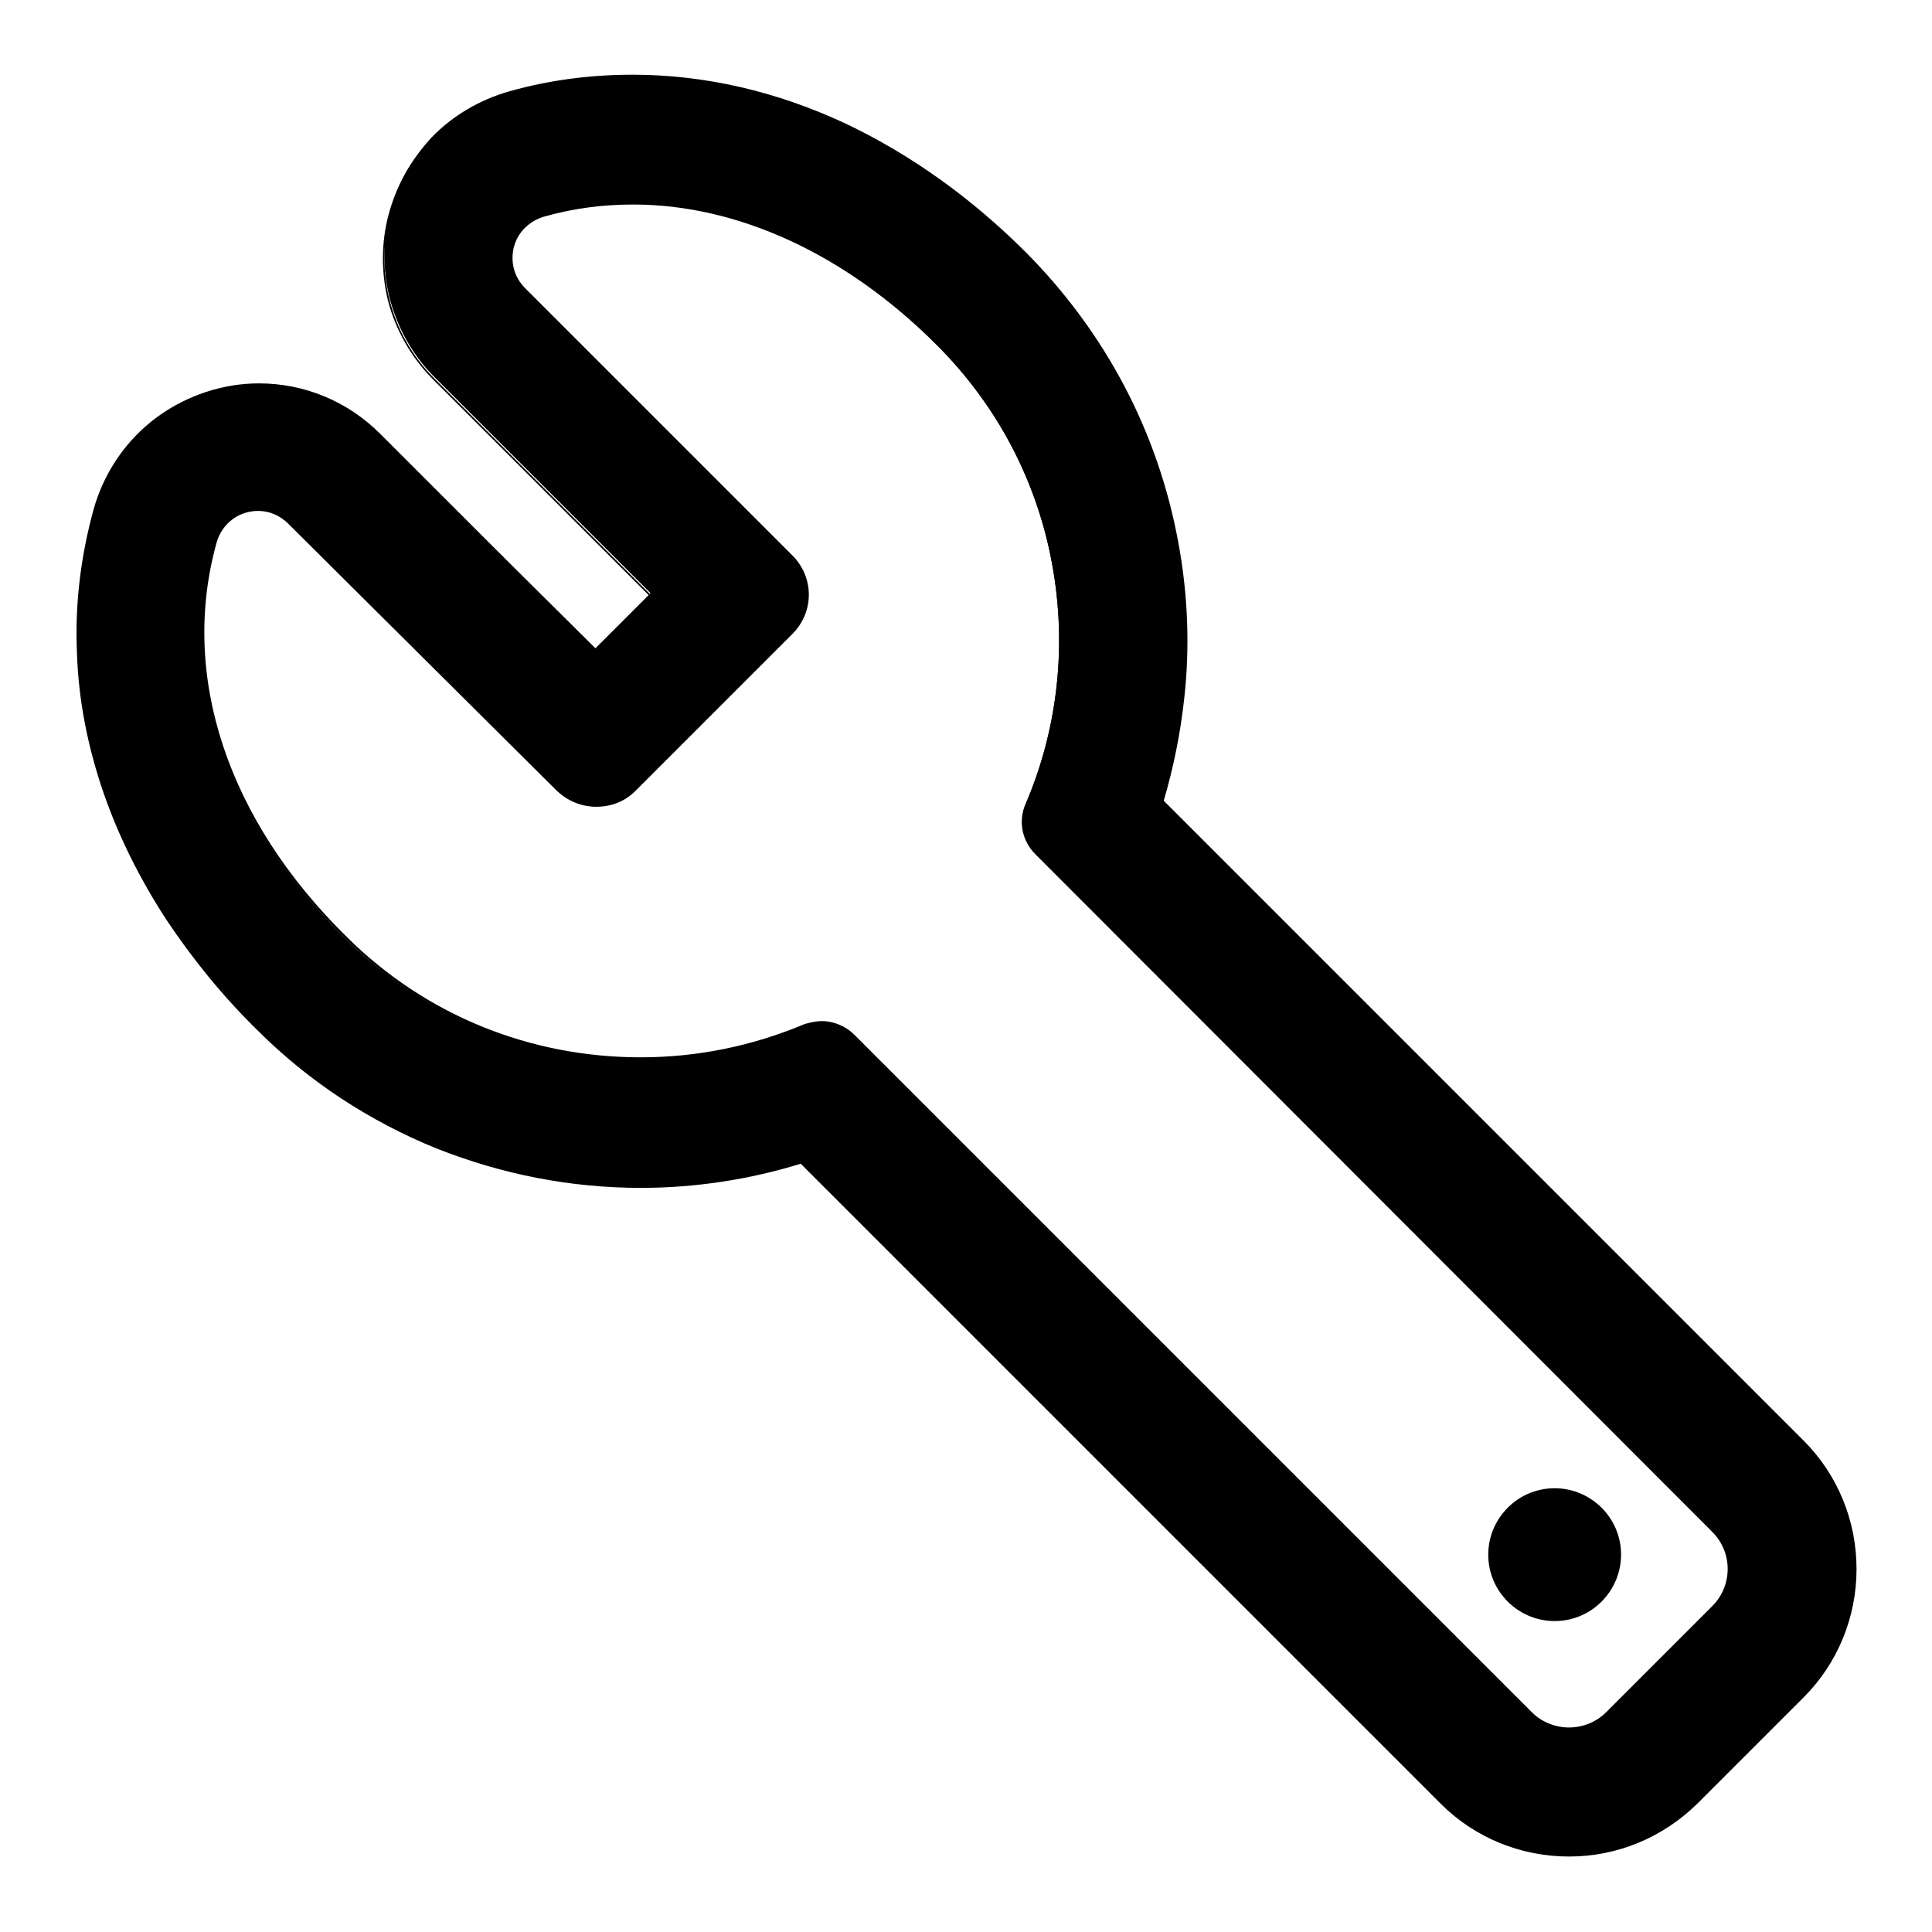 <?xml version="1.0" encoding="utf-8"?>
<!-- Svg Vector Icons : http://www.onlinewebfonts.com/icon -->
<!DOCTYPE svg PUBLIC "-//W3C//DTD SVG 1.1//EN" "http://www.w3.org/Graphics/SVG/1.1/DTD/svg11.dtd">
<svg version="1.1" xmlns="http://www.w3.org/2000/svg" xmlns:xlink="http://www.w3.org/1999/xlink" x="0px" y="0px" viewBox="0 0 256 256" enable-background="new 0 0 256 256" xml:space="preserve">
<g><g><g><g><path fill="#000000" d="M22,121.5c3.4,5.2,7.5,10.1,12.1,14.7c6.9,6.8,14.9,12,23.8,15.6c8.6,3.4,17.7,5.2,26.9,5.2c7.3,0,14.4-1.1,21.2-3.2l84.9,84.9c4.5,4.5,10.5,7,16.9,7c6.4,0,12.4-2.5,16.9-7l14.1-14.1c4.5-4.5,7-10.5,7-16.9c0-6.4-2.5-12.4-7-16.9l-84.9-84.9c1.3-4.4,2.3-8.9,2.8-13.5c0.7-7,0.5-14.1-0.8-21c-2.7-14.4-9.6-27.5-19.9-37.9c-7.3-7.3-15.3-13-23.9-17.1c-9.2-4.3-18.7-6.5-28.3-6.5c-5.5,0-11,0.7-16.3,2.2c-3.9,1.1-7.5,3.2-10.3,6.1c-2.6,2.8-4.6,6.2-5.5,9.9c-1,3.7-1,7.6-0.1,11.3c1,3.9,3,7.6,5.9,10.5l28.7,28.7l-7.3,7.3L50.2,57.5c-4.3-4.3-9.9-6.6-15.9-6.6c-4.7,0-9.5,1.5-13.3,4.3c-4.1,3-7.1,7.3-8.5,12.2c-1.7,6.2-2.5,12.6-2.2,19c0.3,6.1,1.4,12.3,3.5,18.4C15.7,110.5,18.5,116.2,22,121.5z M28.5,71.9c0.8-2.7,3.2-4.4,5.7-4.4c1.5,0,3,0.6,4.1,1.7l35.5,35.5c1.4,1.4,3.2,2.1,5.1,2.1c1.8,0,3.7-0.7,5.1-2.1l20.8-20.8c2.8-2.8,2.8-7.3,0-10.1L69.3,38.4c-3.2-3.2-1.8-8.7,2.6-9.9c3.9-1.1,7.9-1.6,11.8-1.6c14.4,0,28.6,6.9,40.4,18.7c16.5,16.5,20.4,40.8,11.8,61c-0.9,2.2-0.4,4.8,1.3,6.5l89.8,89.8c2.8,2.8,2.8,7.3,0,10.1L213,227c-1.4,1.4-3.2,2.1-5.1,2.1c-1.8,0-3.7-0.7-5.1-2.1l-89.8-89.8c-1.1-1.1-2.6-1.7-4.2-1.7c-0.8,0-1.5,0.1-2.3,0.5c-6.9,2.9-14.3,4.4-21.7,4.4c-14.1,0-28.2-5.3-39-16C30.6,109.3,23.4,90.3,28.5,71.9z"/><path fill="#000000" d="M207.9,246c-6.4,0-12.5-2.5-17-7l-84.8-84.8c-6.8,2.1-14,3.2-21.2,3.2c-9.3,0-18.4-1.8-27-5.2c-8.9-3.6-17-8.9-23.8-15.7c-4.7-4.6-8.7-9.6-12.1-14.7c-3.5-5.4-6.3-11-8.3-16.8c-2.1-6.1-3.3-12.3-3.5-18.4c-0.3-6.5,0.5-12.9,2.2-19.1c1.4-5,4.4-9.3,8.5-12.3c3.9-2.8,8.6-4.4,13.4-4.4c6.1,0,11.8,2.4,16.1,6.7l28.6,28.6l7.1-7.1L57.4,50.3c-2.9-2.9-5-6.6-6-10.5c-0.9-3.7-0.9-7.7,0.1-11.4c1-3.7,2.9-7.2,5.6-9.9c2.8-3,6.4-5.1,10.4-6.2c5.3-1.5,10.8-2.2,16.3-2.2c9.6,0,19.1,2.2,28.3,6.5c8.6,4,16.6,9.8,24,17.1c10.4,10.4,17.3,23.5,20,38c1.3,6.9,1.6,14,0.8,21c-0.5,4.5-1.4,9-2.7,13.4l84.8,84.8c4.5,4.5,7,10.6,7,17s-2.5,12.5-7,17l-14.1,14.1C220.3,243.5,214.3,246,207.9,246z M106.1,153.6l85,85c4.5,4.5,10.4,6.9,16.7,6.9s12.3-2.5,16.7-6.9l14.1-14.1c4.5-4.5,6.9-10.4,6.9-16.7s-2.5-12.3-6.9-16.7l-85-85l0-0.1c1.3-4.4,2.3-8.9,2.7-13.4c0.7-7,0.5-14-0.8-20.9c-2.6-14.4-9.5-27.4-19.9-37.8c-7.3-7.3-15.3-13-23.8-17c-9.2-4.3-18.6-6.5-28.2-6.5c-5.5,0-10.9,0.7-16.2,2.2c-3.9,1.1-7.5,3.2-10.2,6.1c-2.6,2.7-4.5,6.1-5.5,9.8s-1,7.5-0.1,11.2c1,3.9,3,7.5,5.9,10.4l28.8,28.8l-7.6,7.6L50,57.6c-4.2-4.2-9.9-6.6-15.8-6.6c-4.7,0-9.4,1.5-13.2,4.3c-4.1,3-7,7.2-8.4,12.1c-1.7,6.2-2.5,12.5-2.2,19c0.3,6.1,1.4,12.3,3.5,18.3c2,5.7,4.7,11.3,8.2,16.7c3.4,5.2,7.4,10.1,12.1,14.7c6.8,6.8,14.8,12,23.7,15.6c8.6,3.4,17.6,5.2,26.9,5.2c7.2,0,14.4-1.1,21.2-3.2L106.1,153.6z M207.9,229.3c-2,0-3.8-0.8-5.2-2.1l-89.8-89.8c-1.1-1.1-2.5-1.7-4-1.7c-0.7,0-1.5,0.1-2.2,0.4c-6.9,2.9-14.3,4.4-21.8,4.4c-14.7,0-28.7-5.7-39.1-16.1c-16-15.8-22.3-34.9-17.4-52.7c0.7-2.7,3.1-4.5,5.9-4.5c1.6,0,3.1,0.6,4.3,1.8l35.4,35.4c1.3,1.3,3.1,2,4.9,2c1.9,0,3.6-0.7,4.9-2l20.8-20.8c2.7-2.7,2.7-7.1,0-9.8L69.2,38.5c-1.5-1.5-2.1-3.7-1.6-5.9c0.6-2.1,2.2-3.8,4.3-4.3c3.9-1.1,7.9-1.6,11.9-1.6c14,0,28.4,6.6,40.5,18.7c8,8,13.3,18.1,15.4,29.2c2,10.8,0.8,21.9-3.5,32c-0.9,2.1-0.4,4.6,1.3,6.2l89.8,89.8c2.9,2.9,2.9,7.5,0,10.4l-14.1,14.1C211.7,228.5,209.9,229.3,207.9,229.3z M108.9,135.3c1.6,0,3.2,0.7,4.3,1.8l89.8,89.8c1.3,1.3,3.1,2,4.9,2s3.6-0.7,4.9-2l14.1-14.1c2.7-2.7,2.7-7.1,0-9.8l-89.7-89.8c-1.8-1.8-2.3-4.4-1.3-6.7c4.3-10,5.5-21,3.5-31.8c-2-11-7.3-21-15.3-29c-12-12-26.3-18.6-40.2-18.6c-4,0-7.9,0.5-11.8,1.6c-2,0.6-3.5,2.1-4,4c-0.5,2,0,4,1.5,5.5l35.4,35.4c2.9,2.9,2.9,7.5,0,10.4l-20.8,20.8c-1.4,1.4-3.2,2.1-5.2,2.1c-2,0-3.8-0.8-5.2-2.1L38.2,69.4c-1.1-1.1-2.5-1.7-4-1.7c-2.6,0-4.8,1.7-5.5,4.2c-4.9,17.6,1.4,36.7,17.3,52.3c10.4,10.3,24.2,15.9,38.9,15.9c7.5,0,14.8-1.5,21.7-4.4C107.3,135.5,108.1,135.3,108.9,135.3z"/></g><g><path fill="#000000" d="M197.4 206a8.6 8.6 0 1 0 17.2 0a8.6 8.6 0 1 0 -17.2 0z"/><path fill="#000000" d="M206,214.8c-4.8,0-8.8-3.9-8.8-8.8c0-4.8,3.9-8.8,8.8-8.8c4.8,0,8.8,3.9,8.8,8.8C214.8,210.8,210.9,214.8,206,214.8z M206,197.6c-4.6,0-8.4,3.8-8.4,8.4c0,4.6,3.8,8.4,8.4,8.4c4.6,0,8.4-3.8,8.4-8.4C214.4,201.4,210.6,197.6,206,197.6z"/></g></g><g></g><g></g><g></g><g></g><g></g><g></g><g></g><g></g><g></g><g></g><g></g><g></g><g></g><g></g><g></g></g></g>
</svg>
